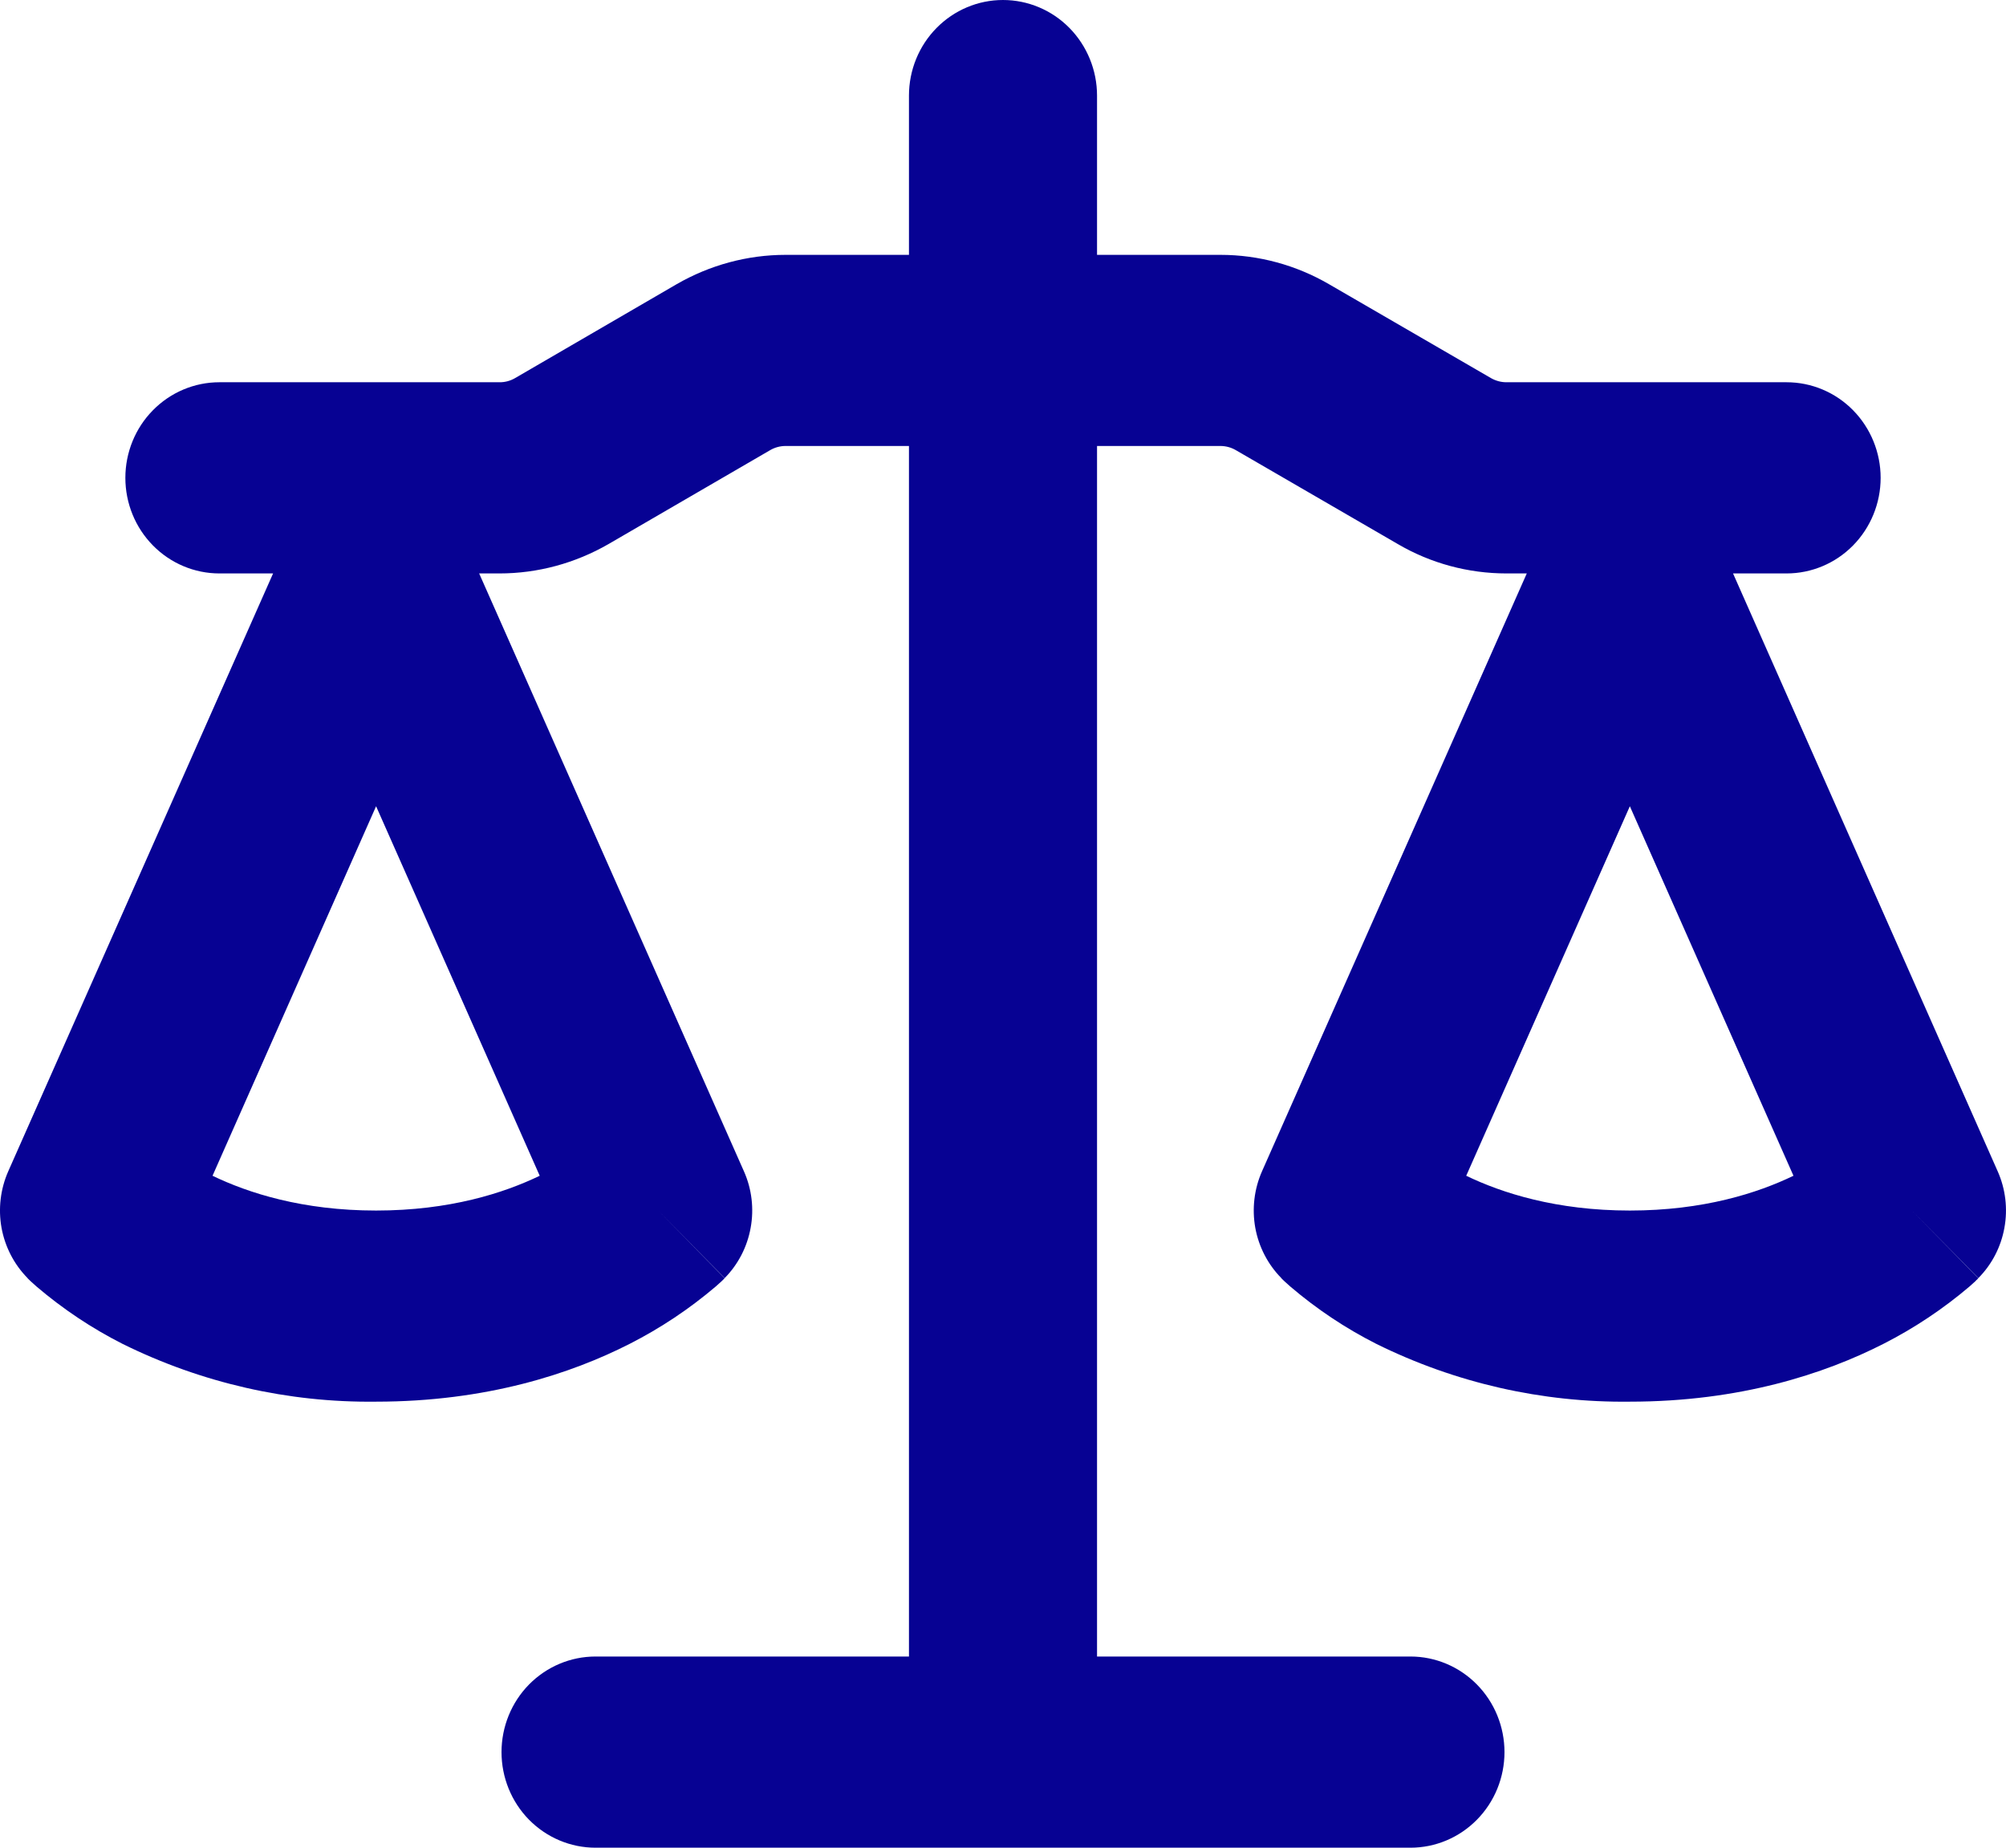 <?xml version="1.0" encoding="UTF-8"?> <svg xmlns="http://www.w3.org/2000/svg" viewBox="0 0 31.667 29.167" fill="none"><path d="M17.318 1.509V4.023H19.267C19.869 4.023 20.461 4.184 20.983 4.488L23.536 5.968C23.613 6.012 23.695 6.034 23.782 6.034H28.203C28.597 6.034 28.975 6.193 29.253 6.476C29.531 6.759 29.688 7.143 29.688 7.543C29.688 7.943 29.531 8.327 29.253 8.61C28.975 8.893 28.597 9.052 28.203 9.052H27.358L31.536 18.49C31.66 18.769 31.697 19.08 31.642 19.381C31.588 19.682 31.445 19.959 31.231 20.175L30.182 19.109L31.229 20.177L31.227 20.181L31.223 20.185L31.212 20.197L31.2 20.207L31.18 20.228L31.091 20.308C30.673 20.663 30.22 20.965 29.733 21.213C28.809 21.684 27.471 22.126 25.729 22.126C24.343 22.143 22.972 21.83 21.725 21.213C21.239 20.967 20.784 20.663 20.368 20.308L20.279 20.228L20.247 20.197L20.235 20.185L20.227 20.177V20.175C20.014 19.959 19.871 19.682 19.816 19.381C19.762 19.08 19.799 18.769 19.922 18.49L24.102 9.052H23.782C23.178 9.052 22.586 8.893 22.064 8.587L19.511 7.107C19.436 7.063 19.351 7.04 19.265 7.04H17.318V26.149H22.266C22.659 26.149 23.037 26.308 23.315 26.591C23.594 26.874 23.75 27.258 23.75 27.658C23.75 28.058 23.594 28.442 23.315 28.725C23.037 29.008 22.659 29.167 22.266 29.167H9.401C9.007 29.167 8.63 29.008 8.351 28.725C8.073 28.442 7.917 28.058 7.917 27.658C7.917 27.258 8.073 26.874 8.351 26.591C8.63 26.308 9.007 26.149 9.401 26.149H14.349V7.04H12.401C12.315 7.04 12.231 7.063 12.156 7.107L9.605 8.589C9.08 8.891 8.489 9.052 7.885 9.052H7.564L11.744 18.49C11.868 18.769 11.905 19.08 11.85 19.381C11.796 19.682 11.653 19.959 11.44 20.175L10.391 19.109L11.438 20.177L11.436 20.181L11.432 20.185L11.42 20.197L11.388 20.228L11.299 20.308C10.881 20.663 10.428 20.965 9.941 21.213C9.017 21.684 7.679 22.126 5.937 22.126C4.551 22.143 3.18 21.83 1.933 21.213C1.448 20.967 0.992 20.663 0.576 20.308L0.487 20.228L0.455 20.197L0.443 20.185L0.435 20.177V20.175C0.222 19.959 0.079 19.682 0.024 19.381C-0.03 19.08 0.007 18.769 0.13 18.49L4.311 9.052H3.463C3.07 9.052 2.692 8.893 2.414 8.61C2.135 8.327 1.979 7.943 1.979 7.543C1.979 7.143 2.135 6.759 2.414 6.476C2.692 6.193 3.07 6.034 3.463 6.034H7.885C7.972 6.035 8.057 6.012 8.132 5.968L10.682 4.486C11.206 4.184 11.798 4.023 12.401 4.023H14.349V1.509C14.349 1.109 14.505 0.725 14.784 0.442C15.062 0.159 15.44 0 15.833 0C16.227 0 16.605 0.159 16.883 0.442C17.161 0.725 17.318 1.109 17.318 1.509ZM23.146 18.56C23.71 18.832 24.568 19.109 25.729 19.109C26.891 19.109 27.748 18.832 28.312 18.56L25.729 12.727L23.146 18.56ZM3.355 18.56C3.919 18.832 4.776 19.109 5.937 19.109C7.099 19.109 7.956 18.832 8.52 18.56L5.937 12.727L3.355 18.56Z" fill="#070293"></path></svg> 